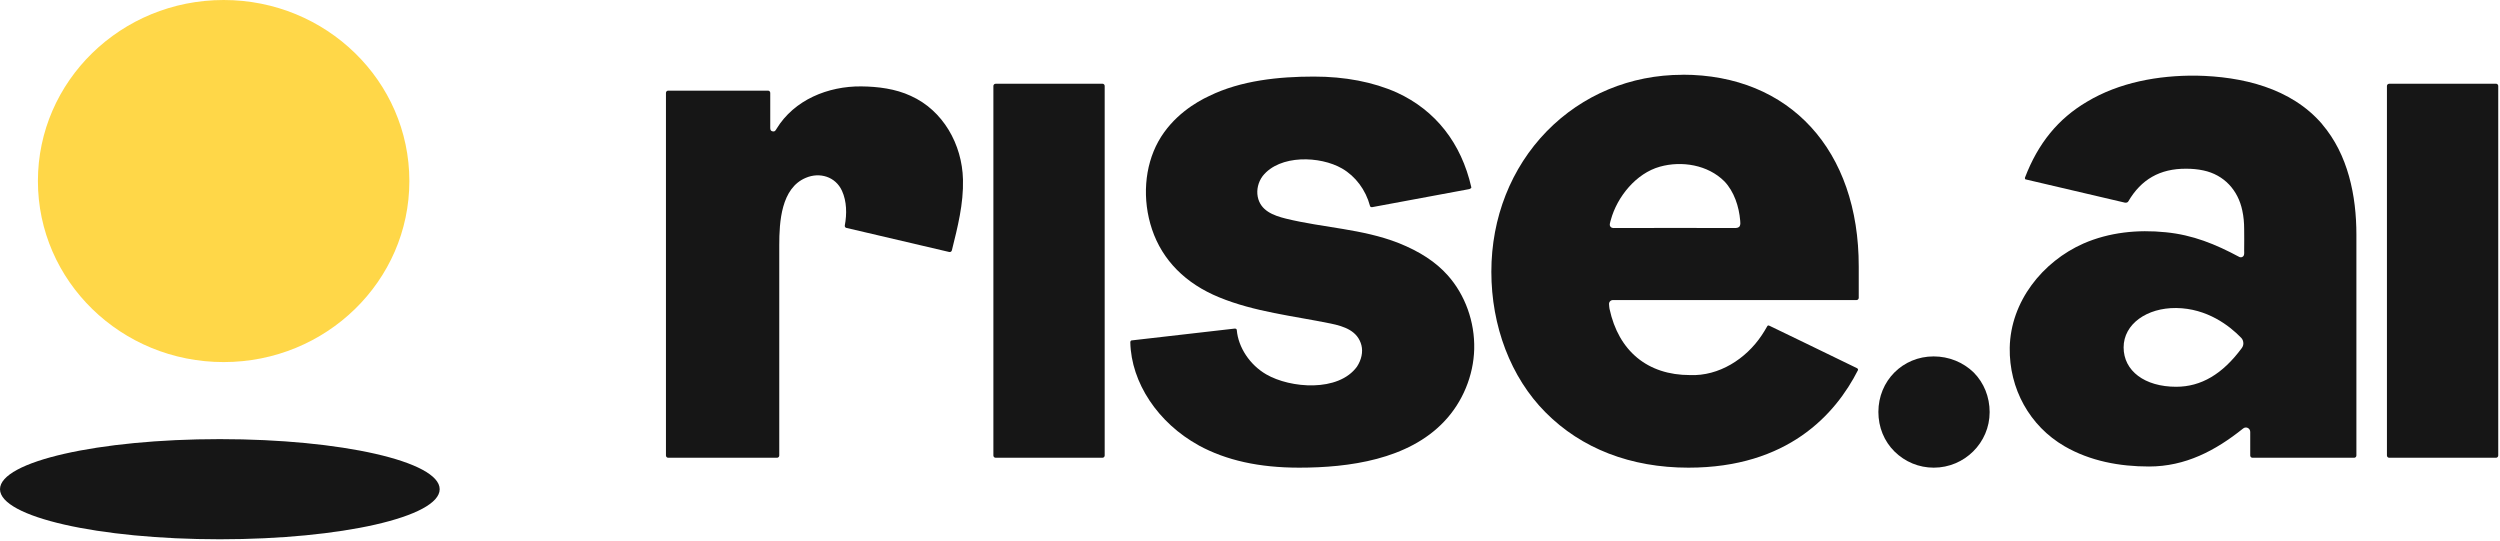 <svg width="702" height="152" viewBox="0 0 702 152" fill="none" xmlns="http://www.w3.org/2000/svg">
<path d="M61.731 151.429C95.824 151.429 123.462 145.133 123.462 137.368C123.462 129.602 95.824 123.307 61.731 123.307C27.638 123.307 0 129.602 0 137.368C0 145.133 27.638 151.429 61.731 151.429Z" fill="#161616"/>
<path d="M62.796 101.672C91.599 101.672 114.948 78.912 114.948 50.836C114.948 22.76 91.599 0 62.796 0C33.993 0 10.644 22.76 10.644 50.836C10.644 78.912 33.993 101.672 62.796 101.672Z" fill="#FFD748"/>
<g clip-path="url(#clip0_801_1037)">
<path d="M309.568 23.52H279.568C279.23 23.52 278.942 23.796 278.942 24.147V127.91C278.942 128.249 279.217 128.537 279.568 128.537H309.568C309.906 128.537 310.195 128.261 310.195 127.91V24.134C310.195 23.796 309.919 23.507 309.568 23.507V23.52Z" fill="#161616"/>
<path d="M542.958 100.08C534.27 100.08 527.45 106.937 527.45 115.675C527.45 119.963 529.067 123.911 531.988 126.795C534.947 129.703 538.833 131.32 542.995 131.32C551.645 131.32 558.691 124.313 558.691 115.725C558.691 111.475 557.111 107.526 554.228 104.605C551.232 101.697 547.232 100.08 542.958 100.08Z" fill="#161616"/>
<path d="M700.878 23.52H670.879C670.54 23.52 670.252 23.796 670.252 24.147V127.91C670.252 128.249 670.528 128.537 670.879 128.537H700.878C701.217 128.537 701.505 128.261 701.505 127.91V24.134C701.505 23.796 701.229 23.507 700.878 23.507V23.52Z" fill="#161616"/>
<path d="M472.453 21.001C457.836 21.001 444.321 26.643 434.342 36.847C424.313 47.14 418.772 61.13 418.772 76.312C418.772 91.493 424.175 105.96 434.004 115.814C444.083 125.968 457.936 131.321 474.12 131.321C501.913 131.321 515.39 116.428 521.733 103.904C521.784 103.754 521.658 103.478 521.458 103.39C520.003 102.688 518.549 101.974 517.095 101.272C510.413 98.05 503.756 94.765 497.062 91.569C496.874 91.493 496.598 91.305 496.397 91.431C496.31 91.493 496.259 91.581 496.209 91.669C495.72 92.521 495.231 93.361 494.68 94.163C490.267 100.783 482.67 105.659 474.546 105.321C462.637 105.321 454.488 98.564 451.956 86.729C451.893 86.441 451.856 85.915 451.818 85.413C451.78 84.786 452.269 84.26 452.896 84.26H521.307C521.646 84.26 521.934 83.984 521.934 83.633V74.858C521.984 42.138 502.54 20.976 472.453 20.976V21.001ZM488.65 61.983C488.7 62.459 488.75 63.073 488.512 63.5C488.174 64.026 487.559 64.026 487.033 64.026C487.033 64.026 453.937 63.976 453.836 64.026C453.36 64.026 452.733 64.126 452.357 63.788C451.73 63.312 452.169 62.409 452.307 61.795C454.075 55.251 459.428 48.657 466.11 46.801C472.227 45.096 479.574 46.275 484.212 50.926C486.932 53.771 488.324 57.996 488.65 61.983Z" fill="#161616"/>
<path d="M336.584 125.064C344.369 129.289 353.583 131.32 364.816 131.32C378.806 131.32 395.429 129.038 405.509 118.37C410.711 112.917 413.77 105.47 413.958 98.023C414.146 90.389 411.426 82.804 406.512 77.301C403.164 73.553 398.676 70.619 392.709 68.237C382.542 64.251 371.648 63.975 361.143 61.405C357.469 60.502 353.934 59.123 353.169 55.237C352.793 53.244 353.307 51.112 354.548 49.445C359.325 43.377 370.695 43.754 376.851 47.314C380.624 49.495 383.495 53.331 384.686 57.794C384.736 58.032 384.924 58.17 385.162 58.17H385.3L412.617 53.093C412.955 52.93 413.206 52.817 413.143 52.567C410.323 40.193 403.114 30.992 392.27 26.002C385.588 23.018 377.703 21.502 368.915 21.502C359.124 21.502 348.431 22.592 339.542 26.955C335.957 28.61 329.275 32.508 325.263 39.717C321.352 46.787 320.675 56.027 323.496 64.426C326.404 73.064 332.911 79.645 342.363 83.494C352.254 87.568 363.186 88.709 373.604 90.84C377.515 91.642 381.251 92.921 382.291 96.958C382.768 98.851 382.291 101.032 381.05 102.938C375.848 110.146 362.333 109.056 355.551 105.119C350.963 102.461 347.716 97.572 347.29 92.696C347.29 92.32 346.901 92.269 346.864 92.269H346.676L317.729 95.591C317.541 95.591 317.391 95.88 317.391 96.118C317.629 107.451 325.176 118.784 336.596 125.052L336.584 125.064Z" fill="#161616"/>
<path d="M237.685 64.013C237.359 63.938 237.158 63.624 237.221 63.298C237.822 60.114 237.785 56.541 236.431 53.583C234.613 49.596 230.175 48.267 226.264 49.935C219.344 52.831 218.817 62.308 218.817 68.814V127.911C218.817 128.249 218.541 128.538 218.19 128.538H187.627C187.288 128.538 187 128.262 187 127.911V26.078C187 25.74 187.276 25.451 187.627 25.451H215.658C215.997 25.451 216.285 25.727 216.285 26.078V35.606C216.285 36.17 216.235 36.746 216.949 36.884C217.576 37.022 217.764 36.646 218.053 36.17C223.017 28.009 232.57 24.172 241.834 24.26C246.56 24.31 251.437 24.925 255.737 26.918C264.813 30.992 270.166 40.532 270.404 50.399C270.58 57.243 268.913 63.737 267.283 70.306C267.195 70.632 266.869 70.845 266.543 70.758L237.697 64.001L237.685 64.013Z" fill="#161616"/>
<path d="M652.099 34.904C643.361 24.662 629.509 21.477 616.709 21.239C606.053 21.139 595.071 23.132 585.995 28.585C577.972 33.324 572.33 40.157 568.607 49.885C568.607 50.035 568.569 50.248 568.745 50.361L596.688 56.905H596.977C597.265 56.905 597.503 56.767 597.641 56.529C601.226 50.411 606.479 47.327 613.876 47.377C615.505 47.377 617.123 47.515 618.702 47.854C624.532 49.082 628.443 53.407 629.634 59.099C630.01 60.804 630.16 62.559 630.16 64.314C630.211 66.307 630.16 68.301 630.16 70.294C630.16 70.72 630.211 71.197 630.11 71.573C629.972 72.137 629.295 72.425 628.769 72.137C622.125 68.576 615.781 65.969 608.134 65.217C600.299 64.414 592.276 65.217 585.017 68.388C573.559 73.466 564.57 84.661 564.332 97.648C564.144 109.132 569.923 119.612 579.714 125.304C586.923 129.478 595.184 130.995 603.445 130.995C613.663 130.995 622.125 126.532 629.86 120.327C630.674 119.662 631.865 120.226 631.865 121.279V127.911C631.865 128.25 632.141 128.538 632.492 128.538H661.05C661.389 128.538 661.677 128.262 661.677 127.911V65.881C661.677 54.924 659.333 43.404 652.074 34.904H652.099ZM629.935 96.269C629.96 96.796 629.809 97.322 629.496 97.736C624.08 105.07 618.063 108.605 611.068 108.605C602.229 108.605 596.312 104.142 596.312 97.548C596.312 90.954 602.906 86.403 611.068 86.491C619.768 86.579 626.086 91.493 629.333 94.865C629.697 95.241 629.897 95.73 629.922 96.257L629.935 96.269Z" fill="#161616"/>
</g>
<defs>
<clipPath id="clip0_801_1037">
<rect width="514.505" height="110.32" fill="white" transform="translate(187 21)"/>
</clipPath>
</defs>
</svg>

